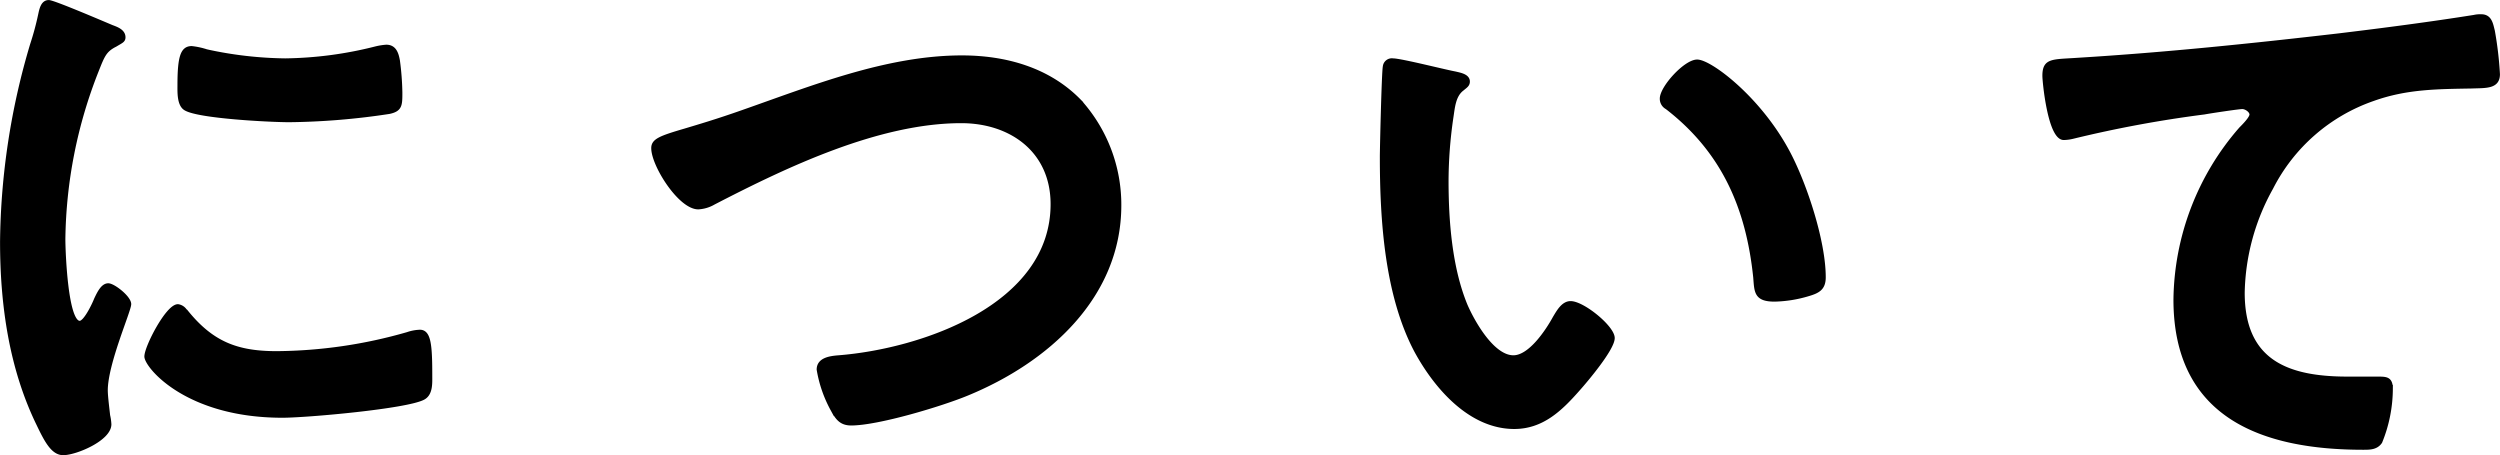 <svg xmlns="http://www.w3.org/2000/svg" viewBox="0 0 235.76 42.93"><defs><style>.cls-1{stroke:#000;stroke-miterlimit:10;stroke-width:0.33px;}</style></defs><title>hero-str2</title><g id="レイヤー_2" data-name="レイヤー 2"><g id="design"><path class="cls-1" d="M10.55,2.52c.45.17,1.12.4,1.12,1,0,.33-.22.39-.78.73-1,.5-1.18,1-1.74,2.41A44.45,44.45,0,0,0,6,22.56c0,1.07.23,7.86,1.52,7.86.5,0,1.29-1.63,1.51-2.19.34-.73.68-1.35,1.18-1.35s2,1.18,2,1.8S10,34.29,10,36.81c0,.57.17,1.86.22,2.36a4.71,4.71,0,0,1,.12.84c0,1.41-3.2,2.75-4.38,2.75-1,0-1.63-1.23-2.36-2.75C1,34.68.17,28.68.17,22.78A67.1,67.1,0,0,1,3,4.21,26.41,26.41,0,0,0,3.76,1.4C3.87.9,4,.17,4.6.17,5.05.17,9.76,2.19,10.55,2.52Zm7,26.83c2.41,3,4.77,3.93,8.53,3.93a45.65,45.65,0,0,0,12.35-1.8,4,4,0,0,1,1.17-.22c.9,0,1,1.35,1,4.21,0,.67.06,1.68-.67,2.07-1.57.85-11,1.69-13.3,1.69-9.09,0-12.85-4.72-12.85-5.61s2-4.77,3-4.77A1,1,0,0,1,17.51,29.35Zm2-24.52a36.32,36.32,0,0,0,7.35.84,36.31,36.31,0,0,0,8.53-1.13,5.93,5.93,0,0,1,1-.16c.79,0,1,.67,1.12,1.34a25.75,25.75,0,0,1,.23,3c0,1.18,0,1.63-1.07,1.86a66.64,66.64,0,0,1-9.43.78c-1.74,0-8.64-.34-9.82-1.12-.61-.39-.56-1.57-.56-2.19,0-2.69.28-3.54,1.18-3.54A7,7,0,0,1,19.53,4.83Z"/><path class="cls-1" d="M70,10.55c6.57-2.3,13.64-5.16,20.71-5.16,4.1,0,8.14,1.12,11.06,4.09a14.56,14.56,0,0,1,3.81,9.88c0,8.64-6.85,14.7-14.37,17.79-2.41,1-8.41,2.81-10.94,2.81-1,0-1.35-.56-1.79-1.35a11.94,11.94,0,0,1-1.3-3.76c0-1,1.18-1.12,1.91-1.18,7.86-.62,20.15-4.82,20.15-14.42,0-5-3.87-7.8-8.59-7.8-7.8,0-16.5,4.15-23.34,7.69a3.24,3.24,0,0,1-1.46.44c-1.74,0-4.27-4-4.27-5.61,0-.73.68-1,3-1.68C65.88,11.9,67.62,11.39,70,10.55Z"/><path class="cls-1" d="M137.21,6.9c.45.11,1.24.23,1.24.79,0,.33-.23.45-.56.73-.79.61-.85,1.74-1,2.69a41.88,41.88,0,0,0-.45,5.95c0,3.76.33,8.19,1.79,11.73.68,1.57,2.53,4.88,4.49,4.88,1.57,0,3.2-2.47,3.87-3.7.34-.56.79-1.41,1.52-1.41,1.18,0,4,2.31,4,3.32s-2.52,4-3.31,4.88c-1.63,1.85-3.37,3.53-6,3.53-4.15,0-7.4-3.76-9.26-7.18-2.8-5.28-3.25-12.35-3.25-18.3,0-.89.17-8,.28-8.53a.69.69,0,0,1,.79-.61C132.11,5.67,136.26,6.73,137.21,6.9Zm22.84-1.12c1.24,0,5.95,3.53,8.65,8.7,1.57,3,3.31,8.3,3.31,11.67,0,1.07-.56,1.35-1.52,1.63a11.84,11.84,0,0,1-3.14.5c-1.8,0-1.74-.78-1.85-2.13-.68-6.57-3-11.9-8.31-16a.94.94,0,0,1-.5-.85C156.69,8.25,158.93,5.78,160.05,5.78Z"/><path class="cls-1" d="M196,5.61c8.19-.5,16.38-1.35,24.58-2.3,4.21-.51,8.53-1.07,12.74-1.74a2.54,2.54,0,0,1,.67-.06c.84,0,.95.73,1.12,1.41A33.43,33.43,0,0,1,235.59,7c0,1.24-1.18,1.13-2.47,1.18-3.31.06-6.17.06-9.31,1.18a17,17,0,0,0-9.6,8.36,21,21,0,0,0-2.69,9.88c0,6.51,4.2,8.08,9.87,8.08,1,0,2.25,0,2.81,0,.84,0,1.29,0,1.29,1a13.39,13.39,0,0,1-1,5c-.39.57-1,.57-1.63.57-9.54,0-17.73-3-17.73-14a24.92,24.92,0,0,1,6.17-16.11c.28-.28,1-1,1-1.34s-.5-.68-.84-.68-3,.4-3.59.51a112.67,112.67,0,0,0-12.41,2.3,4,4,0,0,1-.84.11c-1.34,0-1.85-5.33-1.85-5.89C192.77,5.61,193.56,5.78,196,5.61Z"/></g></g></svg>